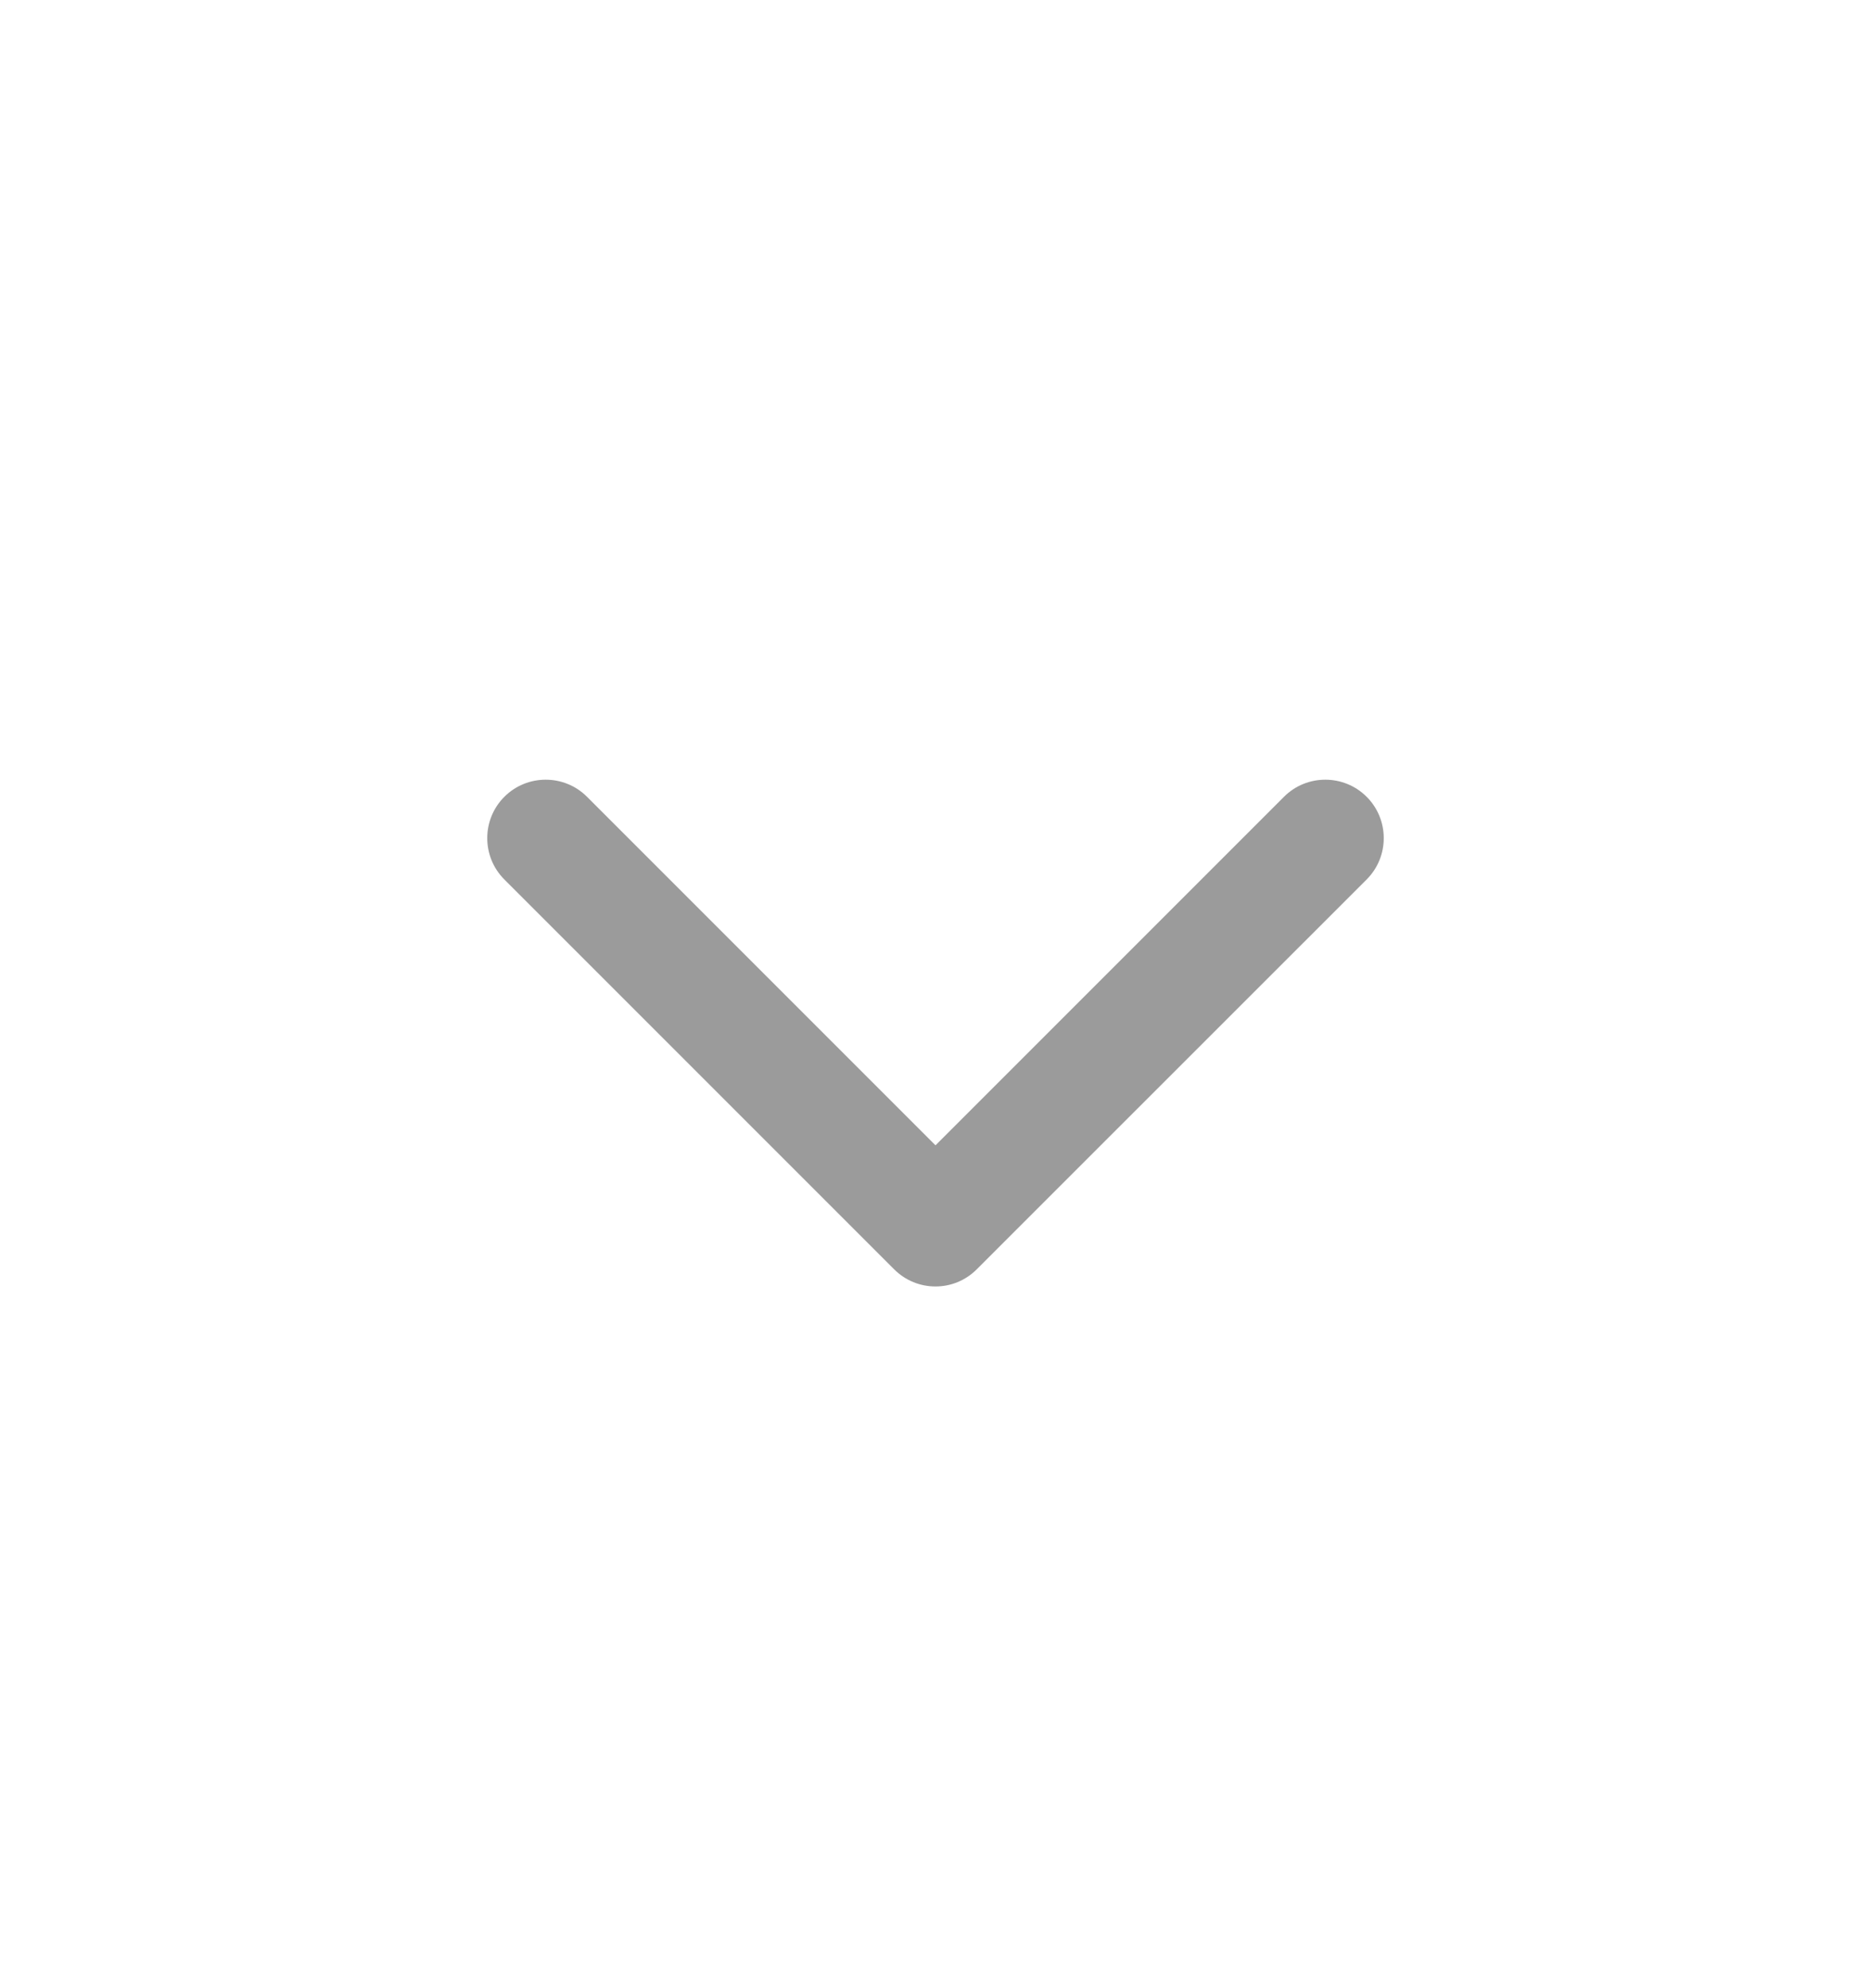 <svg width="16" height="17" viewBox="0 0 16 17" fill="none" xmlns="http://www.w3.org/2000/svg">
<path fill-rule="evenodd" clip-rule="evenodd" d="M4.313 6.813C4.508 6.618 4.825 6.618 5.02 6.813L8 9.793L10.98 6.813C11.175 6.618 11.492 6.618 11.687 6.813C11.882 7.008 11.882 7.325 11.687 7.52L8.353 10.853C8.158 11.049 7.842 11.049 7.646 10.853L4.313 7.52C4.118 7.325 4.118 7.008 4.313 6.813Z" fill="#9B9B9B"/>
</svg>
